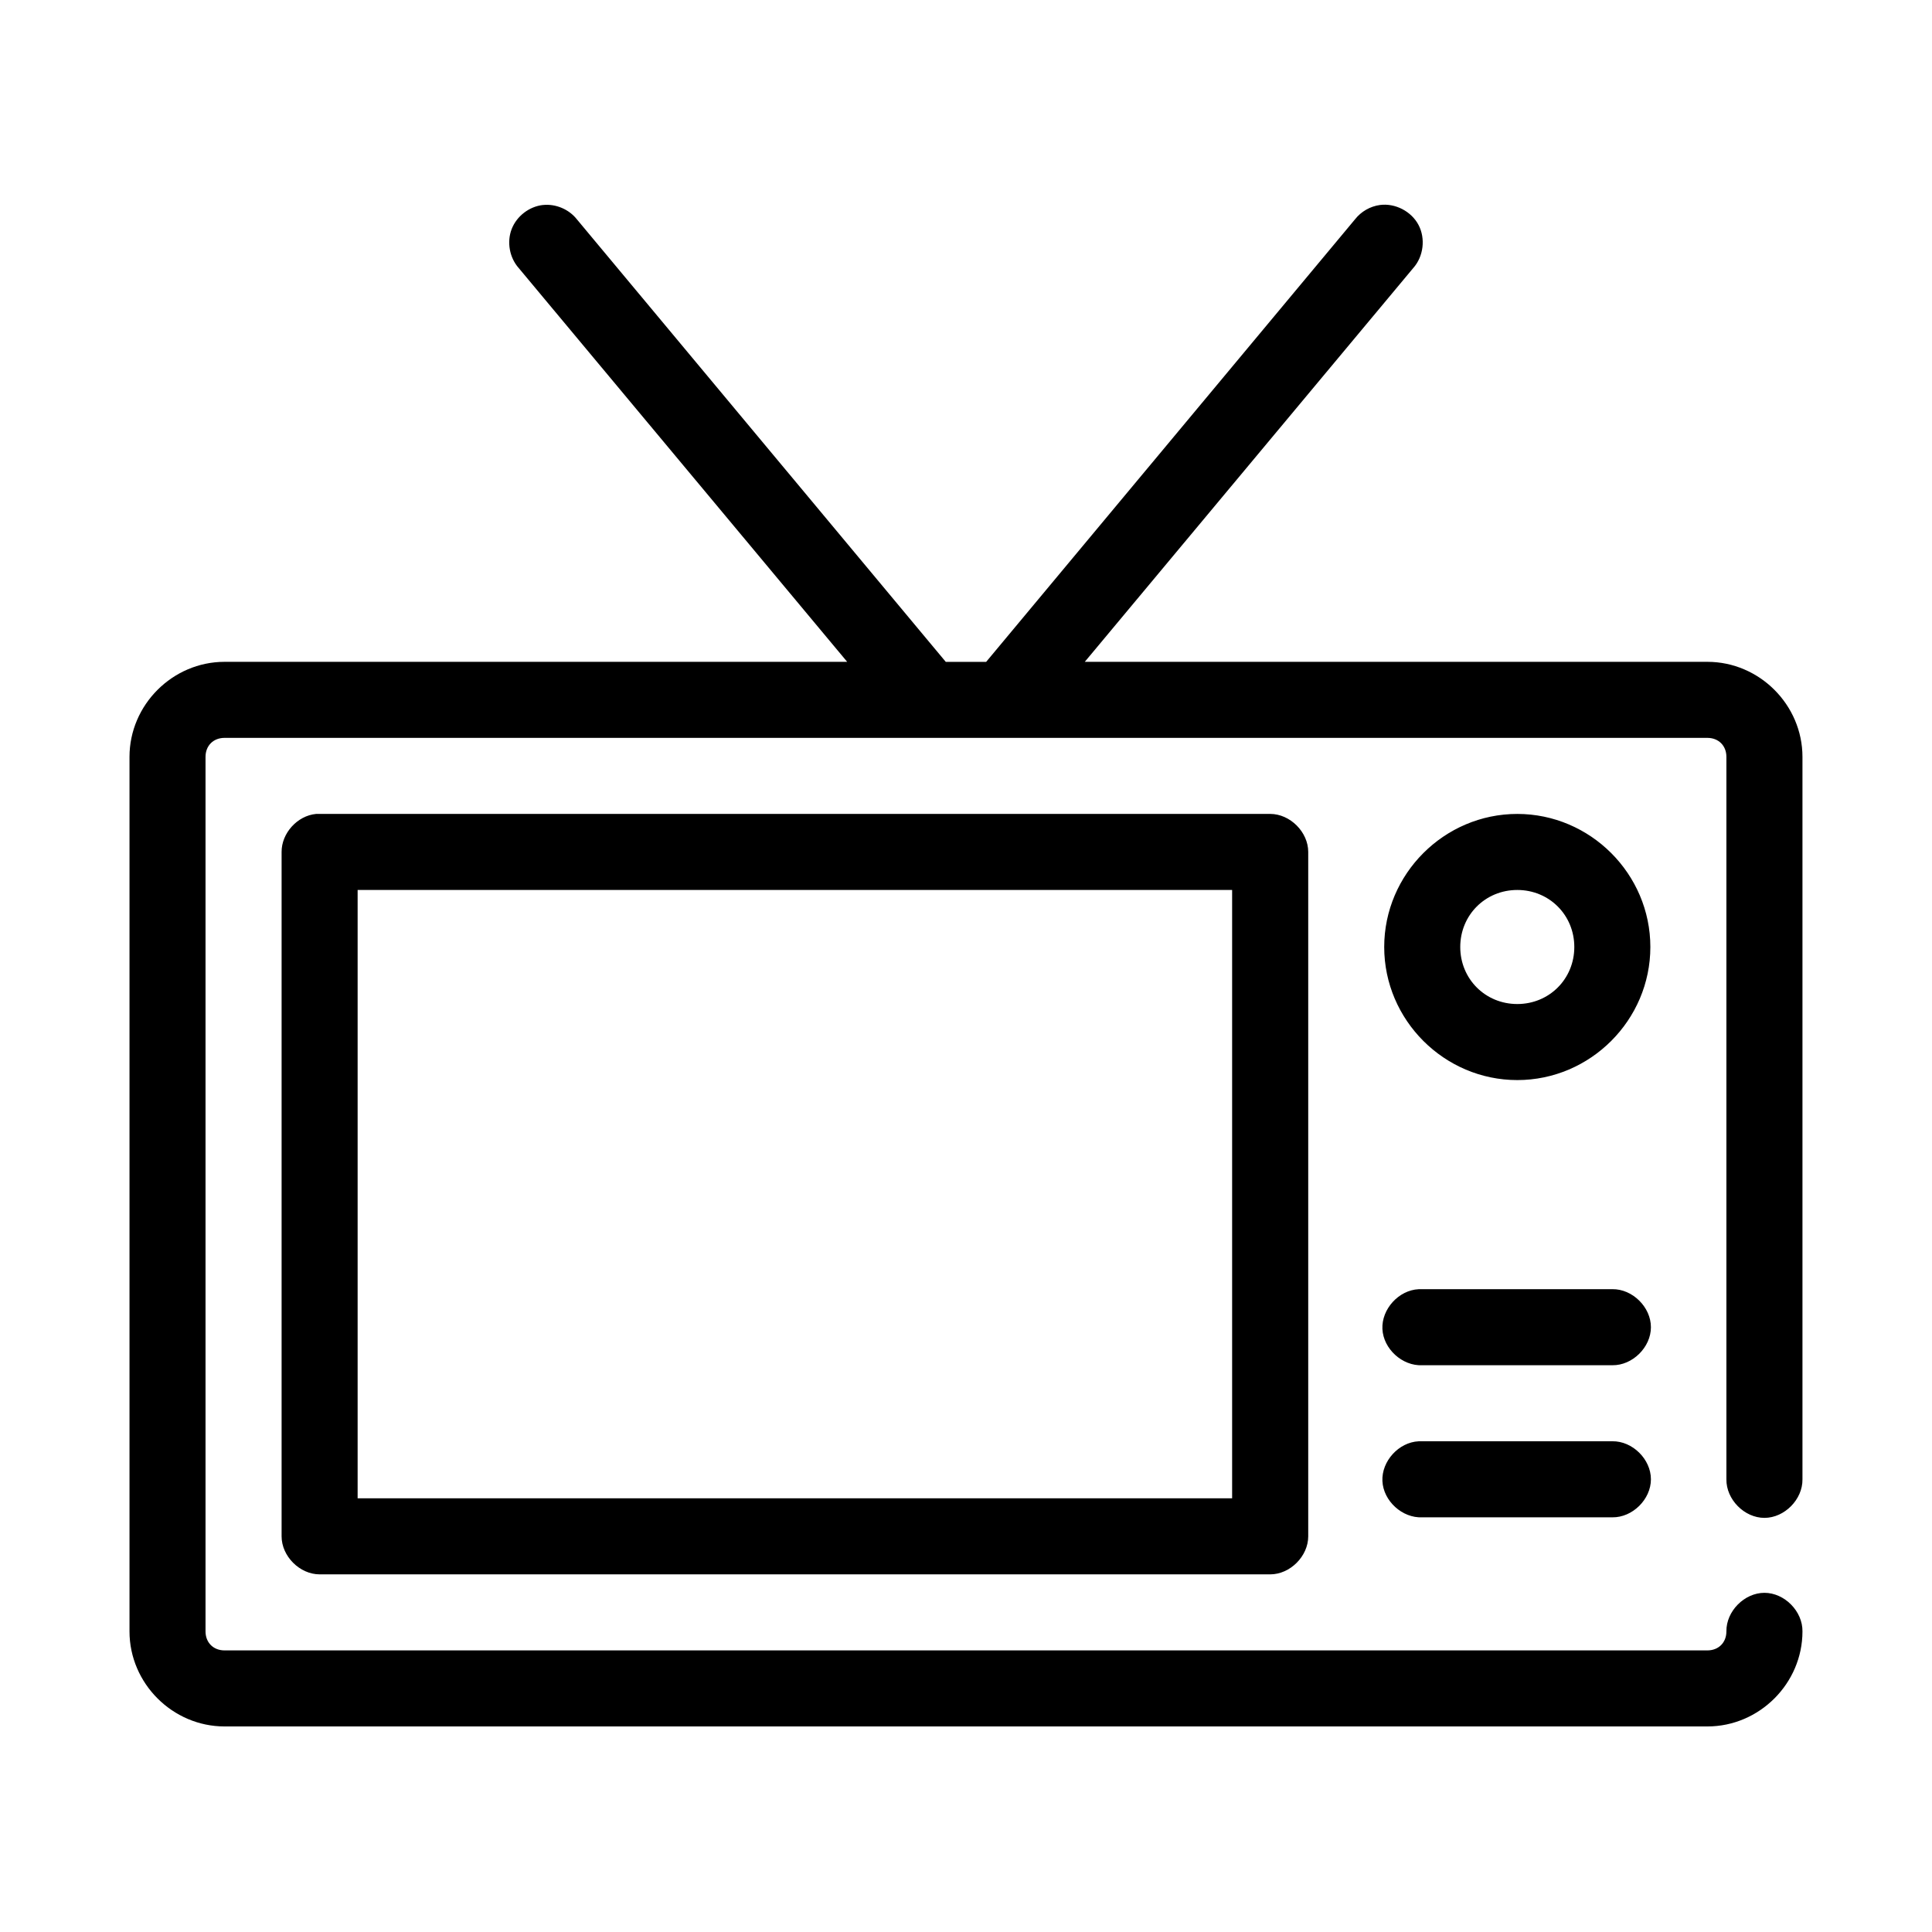 <?xml version="1.0" encoding="UTF-8"?>
<!-- Uploaded to: ICON Repo, www.iconrepo.com, Generator: ICON Repo Mixer Tools -->
<svg fill="#000000" width="800px" height="800px" version="1.1" viewBox="144 144 512 512" xmlns="http://www.w3.org/2000/svg">
 <path d="m287.9 198.32c-3.648 0.398-6.977 2.957-8.301 6.383-1.324 3.422-0.582 7.555 1.848 10.309l87.062 104.38h-165c-13.781 0-25.191 11.41-25.191 25.191v231.75c0 13.781 11.41 25.191 25.191 25.191h392.97c13.781 0 25.191-11.41 25.191-25.191 0.074-5.324-4.754-10.219-10.078-10.219-5.324 0-10.152 4.894-10.078 10.219 0 2.965-2.074 5.039-5.039 5.039h-392.97c-2.965 0-5.039-2.074-5.039-5.039v-231.75c0-2.965 2.074-5.039 5.039-5.039h392.97c2.965 0 5.039 2.074 5.039 5.039v191.45c-0.074 5.324 4.754 10.219 10.078 10.219 5.324 0 10.152-4.894 10.078-10.219v-191.45c0-13.781-11.41-25.191-25.191-25.191h-165l87.062-104.38c2.707-3.043 3.281-7.801 1.379-11.402-1.902-3.602-6.152-5.809-10.195-5.289-2.582 0.34-5.008 1.73-6.613 3.777l-97.77 117.3h-10.707l-97.77-117.29c-2.098-2.66-5.606-4.137-8.973-3.781zm-60.145 161.38c-4.953 0.465-9.152 5.098-9.129 10.074v181.37c0 5.277 4.801 10.074 10.078 10.078h251.91c5.277 0 10.074-4.801 10.078-10.078v-181.37c0-5.277-4.801-10.074-10.078-10.078h-251.91c-0.316-0.016-0.629-0.016-0.945 0zm318.34 0c-19.359 0-35.266 15.91-35.266 35.266 0 19.359 15.91 35.266 35.266 35.266 19.359 0 35.266-15.91 35.266-35.266 0-19.359-15.91-35.266-35.266-35.266zm-307.32 20.152h231.75v161.22h-231.75zm307.32 0c8.465 0 15.113 6.648 15.113 15.113 0 8.465-6.648 15.113-15.113 15.113-8.465 0-15.113-6.648-15.113-15.113 0-8.469 6.648-15.113 15.113-15.113zm-26.137 105.8c-5.277 0.246-9.852 5.273-9.605 10.547 0.25 5.277 5.277 9.852 10.555 9.602h50.383c5.324 0.074 10.219-4.754 10.219-10.078s-4.894-10.152-10.219-10.078h-50.383c-0.316-0.016-0.629-0.016-0.945 0zm0 40.305c-5.277 0.246-9.852 5.273-9.605 10.547 0.25 5.277 5.277 9.852 10.555 9.602h50.383c5.324 0.074 10.219-4.754 10.219-10.078 0-5.324-4.894-10.152-10.219-10.078h-50.383c-0.316-0.016-0.629-0.016-0.945 0z"/>
</svg>